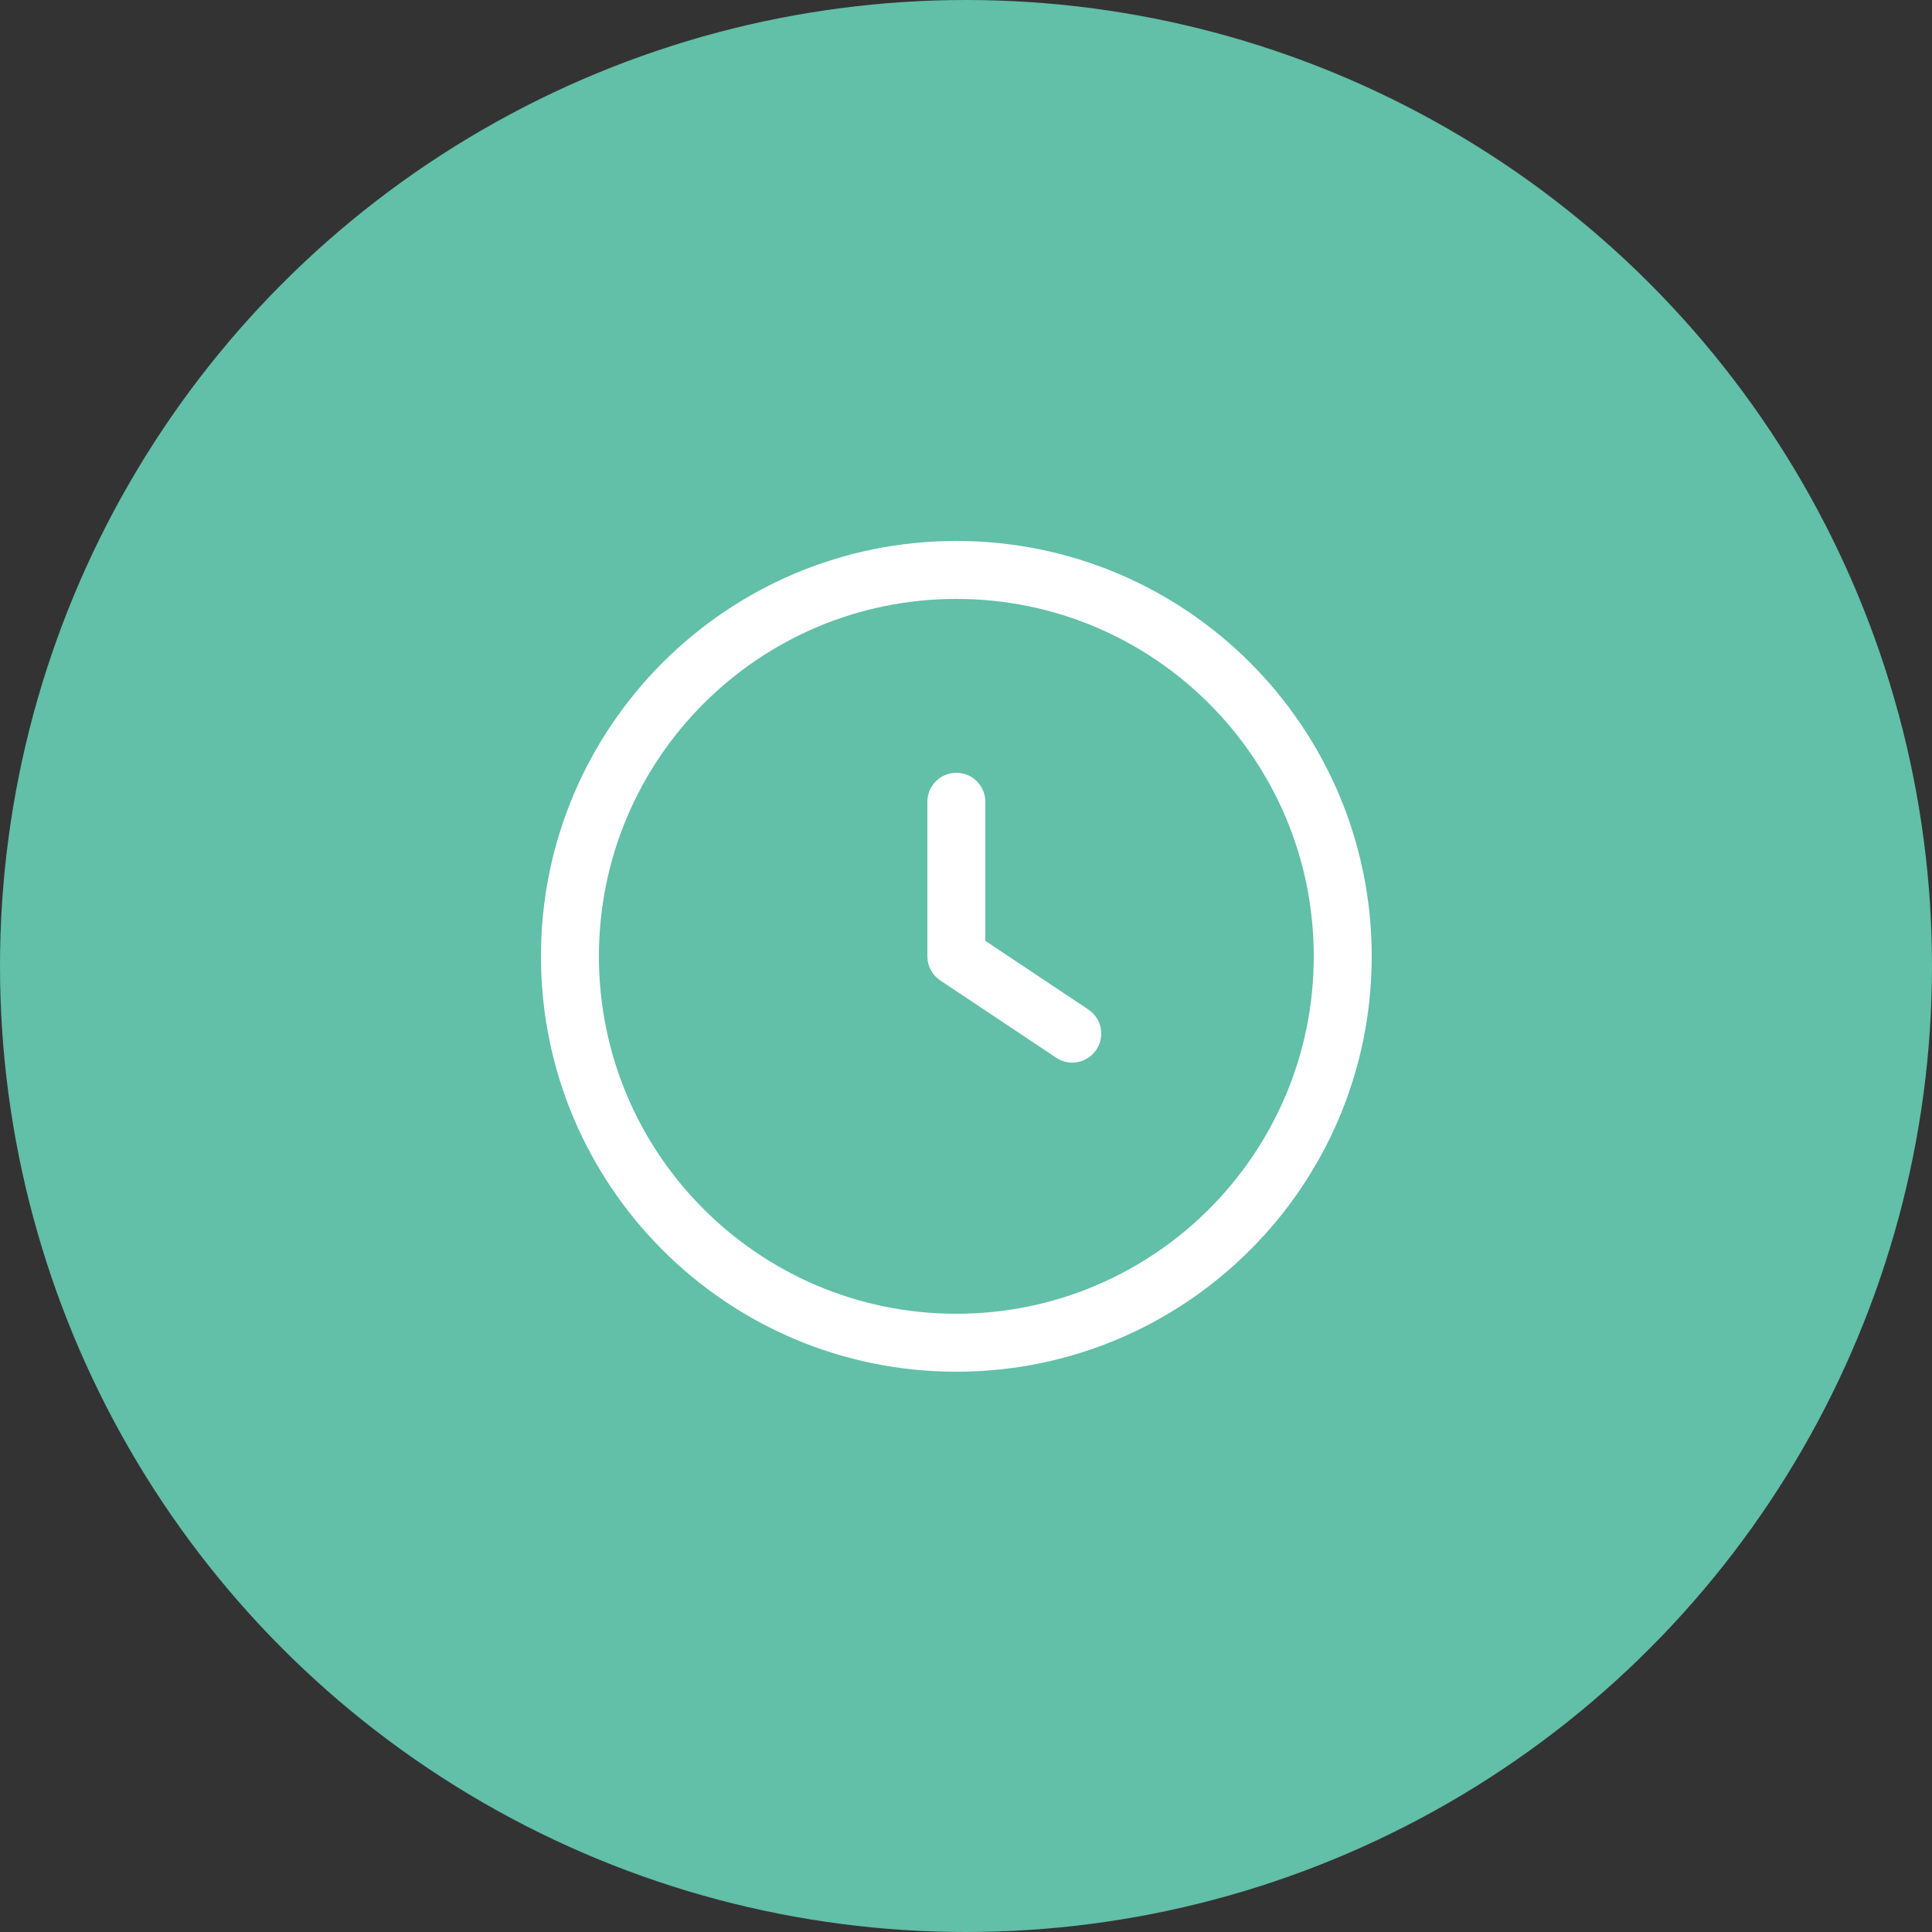 <svg width="50" height="50" viewBox="0 0 50 50" fill="none" xmlns="http://www.w3.org/2000/svg">
<rect x="0" y="0" width="50" height="50" fill="#333333" stroke="none"/>
<circle cx="25" cy="25" r="25" fill="#62BFA8"/>
<path fill-rule="evenodd" clip-rule="evenodd" d="M24.75 14C18.813 14 14 18.813 14 24.75C14 30.687 18.813 35.5 24.75 35.5C30.687 35.5 35.5 30.687 35.5 24.75C35.5 18.813 30.687 14 24.75 14ZM15.5 24.75C15.5 19.641 19.641 15.5 24.75 15.5C29.859 15.5 34 19.641 34 24.75C34 29.859 29.859 34 24.75 34C19.641 34 15.5 29.859 15.5 24.75ZM25.5 20.75C25.5 20.336 25.164 20 24.75 20C24.336 20 24 20.336 24 20.75V24.75C24 25.001 24.125 25.235 24.334 25.374L27.334 27.374C27.679 27.604 28.144 27.511 28.374 27.166C28.604 26.821 28.511 26.356 28.166 26.126L25.5 24.349V20.75Z" fill="white"/>
</svg>
